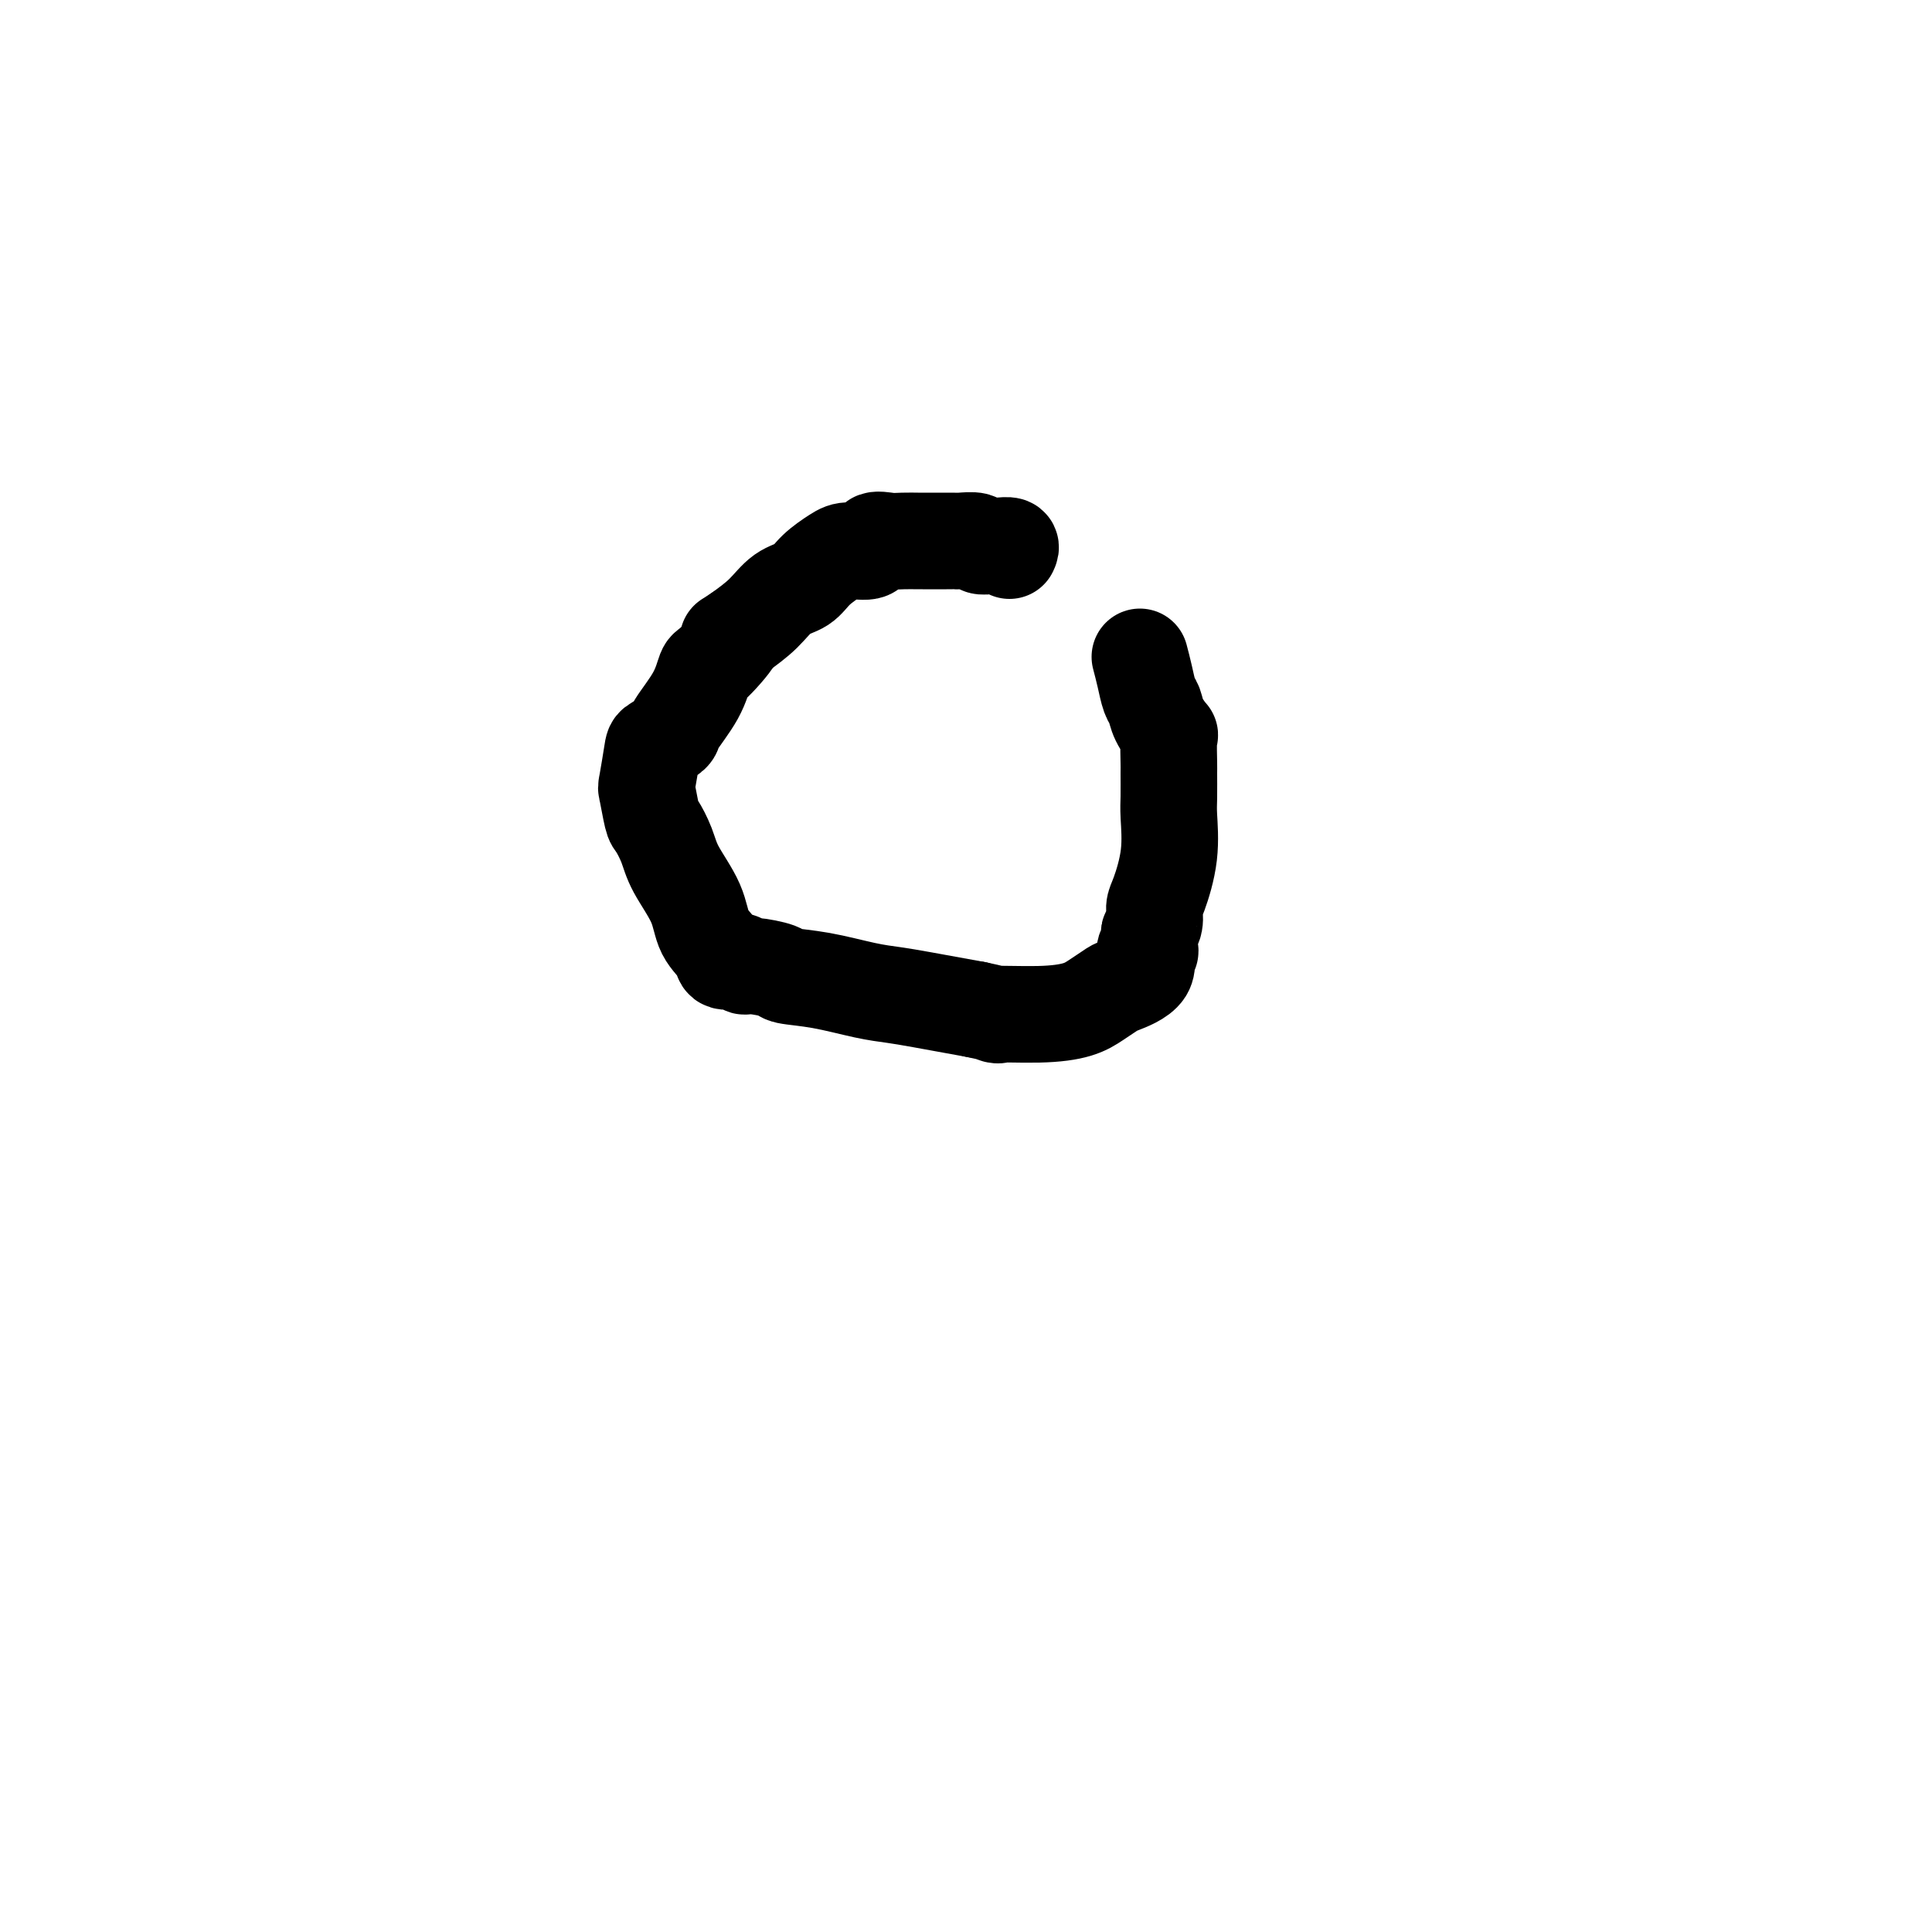 <svg viewBox='0 0 400 400' version='1.1' xmlns='http://www.w3.org/2000/svg' xmlns:xlink='http://www.w3.org/1999/xlink'><g fill='none' stroke='#000000' stroke-width='20' stroke-linecap='round' stroke-linejoin='round'><path d='M209,114c0.200,-0.422 0.400,-0.844 0,-1c-0.400,-0.156 -1.401,-0.046 -2,0c-0.599,0.046 -0.798,0.026 -1,0c-0.202,-0.026 -0.407,-0.060 -1,0c-0.593,0.060 -1.574,0.212 -2,0c-0.426,-0.212 -0.299,-0.789 -1,-1c-0.701,-0.211 -2.231,-0.057 -3,0c-0.769,0.057 -0.777,0.015 -1,0c-0.223,-0.015 -0.660,-0.004 -1,0c-0.340,0.004 -0.584,0.001 -1,0c-0.416,-0.001 -1.006,0.000 -2,0c-0.994,-0.000 -2.393,-0.002 -3,0c-0.607,0.002 -0.422,0.008 -1,0c-0.578,-0.008 -1.919,-0.031 -3,0c-1.081,0.031 -1.901,0.115 -3,0c-1.099,-0.115 -2.475,-0.429 -3,0c-0.525,0.429 -0.197,1.599 -1,2c-0.803,0.401 -2.735,0.031 -4,0c-1.265,-0.031 -1.863,0.277 -3,1c-1.137,0.723 -2.813,1.862 -4,3c-1.187,1.138 -1.885,2.274 -3,3c-1.115,0.726 -2.646,1.042 -4,2c-1.354,0.958 -2.530,2.560 -4,4c-1.470,1.440 -3.235,2.720 -5,4'/><path d='M153,131c-4.344,2.880 -1.203,0.579 -1,1c0.203,0.421 -2.531,3.565 -4,5c-1.469,1.435 -1.672,1.162 -2,2c-0.328,0.838 -0.780,2.786 -2,5c-1.220,2.214 -3.206,4.692 -4,6c-0.794,1.308 -0.396,1.446 -1,2c-0.604,0.554 -2.211,1.525 -3,2c-0.789,0.475 -0.759,0.454 -1,2c-0.241,1.546 -0.752,4.661 -1,6c-0.248,1.339 -0.235,0.904 0,2c0.235,1.096 0.690,3.723 1,5c0.310,1.277 0.476,1.205 1,2c0.524,0.795 1.405,2.457 2,4c0.595,1.543 0.903,2.968 2,5c1.097,2.032 2.984,4.673 4,7c1.016,2.327 1.161,4.340 2,6c0.839,1.660 2.371,2.966 3,4c0.629,1.034 0.355,1.797 1,2c0.645,0.203 2.210,-0.153 3,0c0.790,0.153 0.805,0.813 1,1c0.195,0.187 0.571,-0.101 2,0c1.429,0.101 3.911,0.591 5,1c1.089,0.409 0.786,0.739 2,1c1.214,0.261 3.947,0.454 7,1c3.053,0.546 6.427,1.445 9,2c2.573,0.555 4.347,0.765 6,1c1.653,0.235 3.187,0.496 6,1c2.813,0.504 6.907,1.252 11,2'/><path d='M202,209c7.592,1.609 3.572,1.132 4,1c0.428,-0.132 5.304,0.082 9,0c3.696,-0.082 6.211,-0.460 8,-1c1.789,-0.540 2.853,-1.242 4,-2c1.147,-0.758 2.378,-1.572 3,-2c0.622,-0.428 0.636,-0.470 2,-1c1.364,-0.530 4.079,-1.546 5,-3c0.921,-1.454 0.050,-3.345 0,-4c-0.050,-0.655 0.723,-0.075 1,0c0.277,0.075 0.060,-0.354 0,-1c-0.060,-0.646 0.038,-1.509 0,-2c-0.038,-0.491 -0.213,-0.610 0,-1c0.213,-0.390 0.814,-1.053 1,-2c0.186,-0.947 -0.041,-2.180 0,-3c0.041,-0.820 0.351,-1.229 1,-3c0.649,-1.771 1.638,-4.904 2,-8c0.362,-3.096 0.096,-6.154 0,-8c-0.096,-1.846 -0.024,-2.478 0,-4c0.024,-1.522 -0.000,-3.933 0,-5c0.000,-1.067 0.025,-0.790 0,-2c-0.025,-1.210 -0.101,-3.908 0,-5c0.101,-1.092 0.378,-0.578 0,-1c-0.378,-0.422 -1.411,-1.782 -2,-3c-0.589,-1.218 -0.735,-2.296 -1,-3c-0.265,-0.704 -0.648,-1.036 -1,-2c-0.352,-0.964 -0.672,-2.561 -1,-4c-0.328,-1.439 -0.664,-2.719 -1,-4'/></g>
</svg>